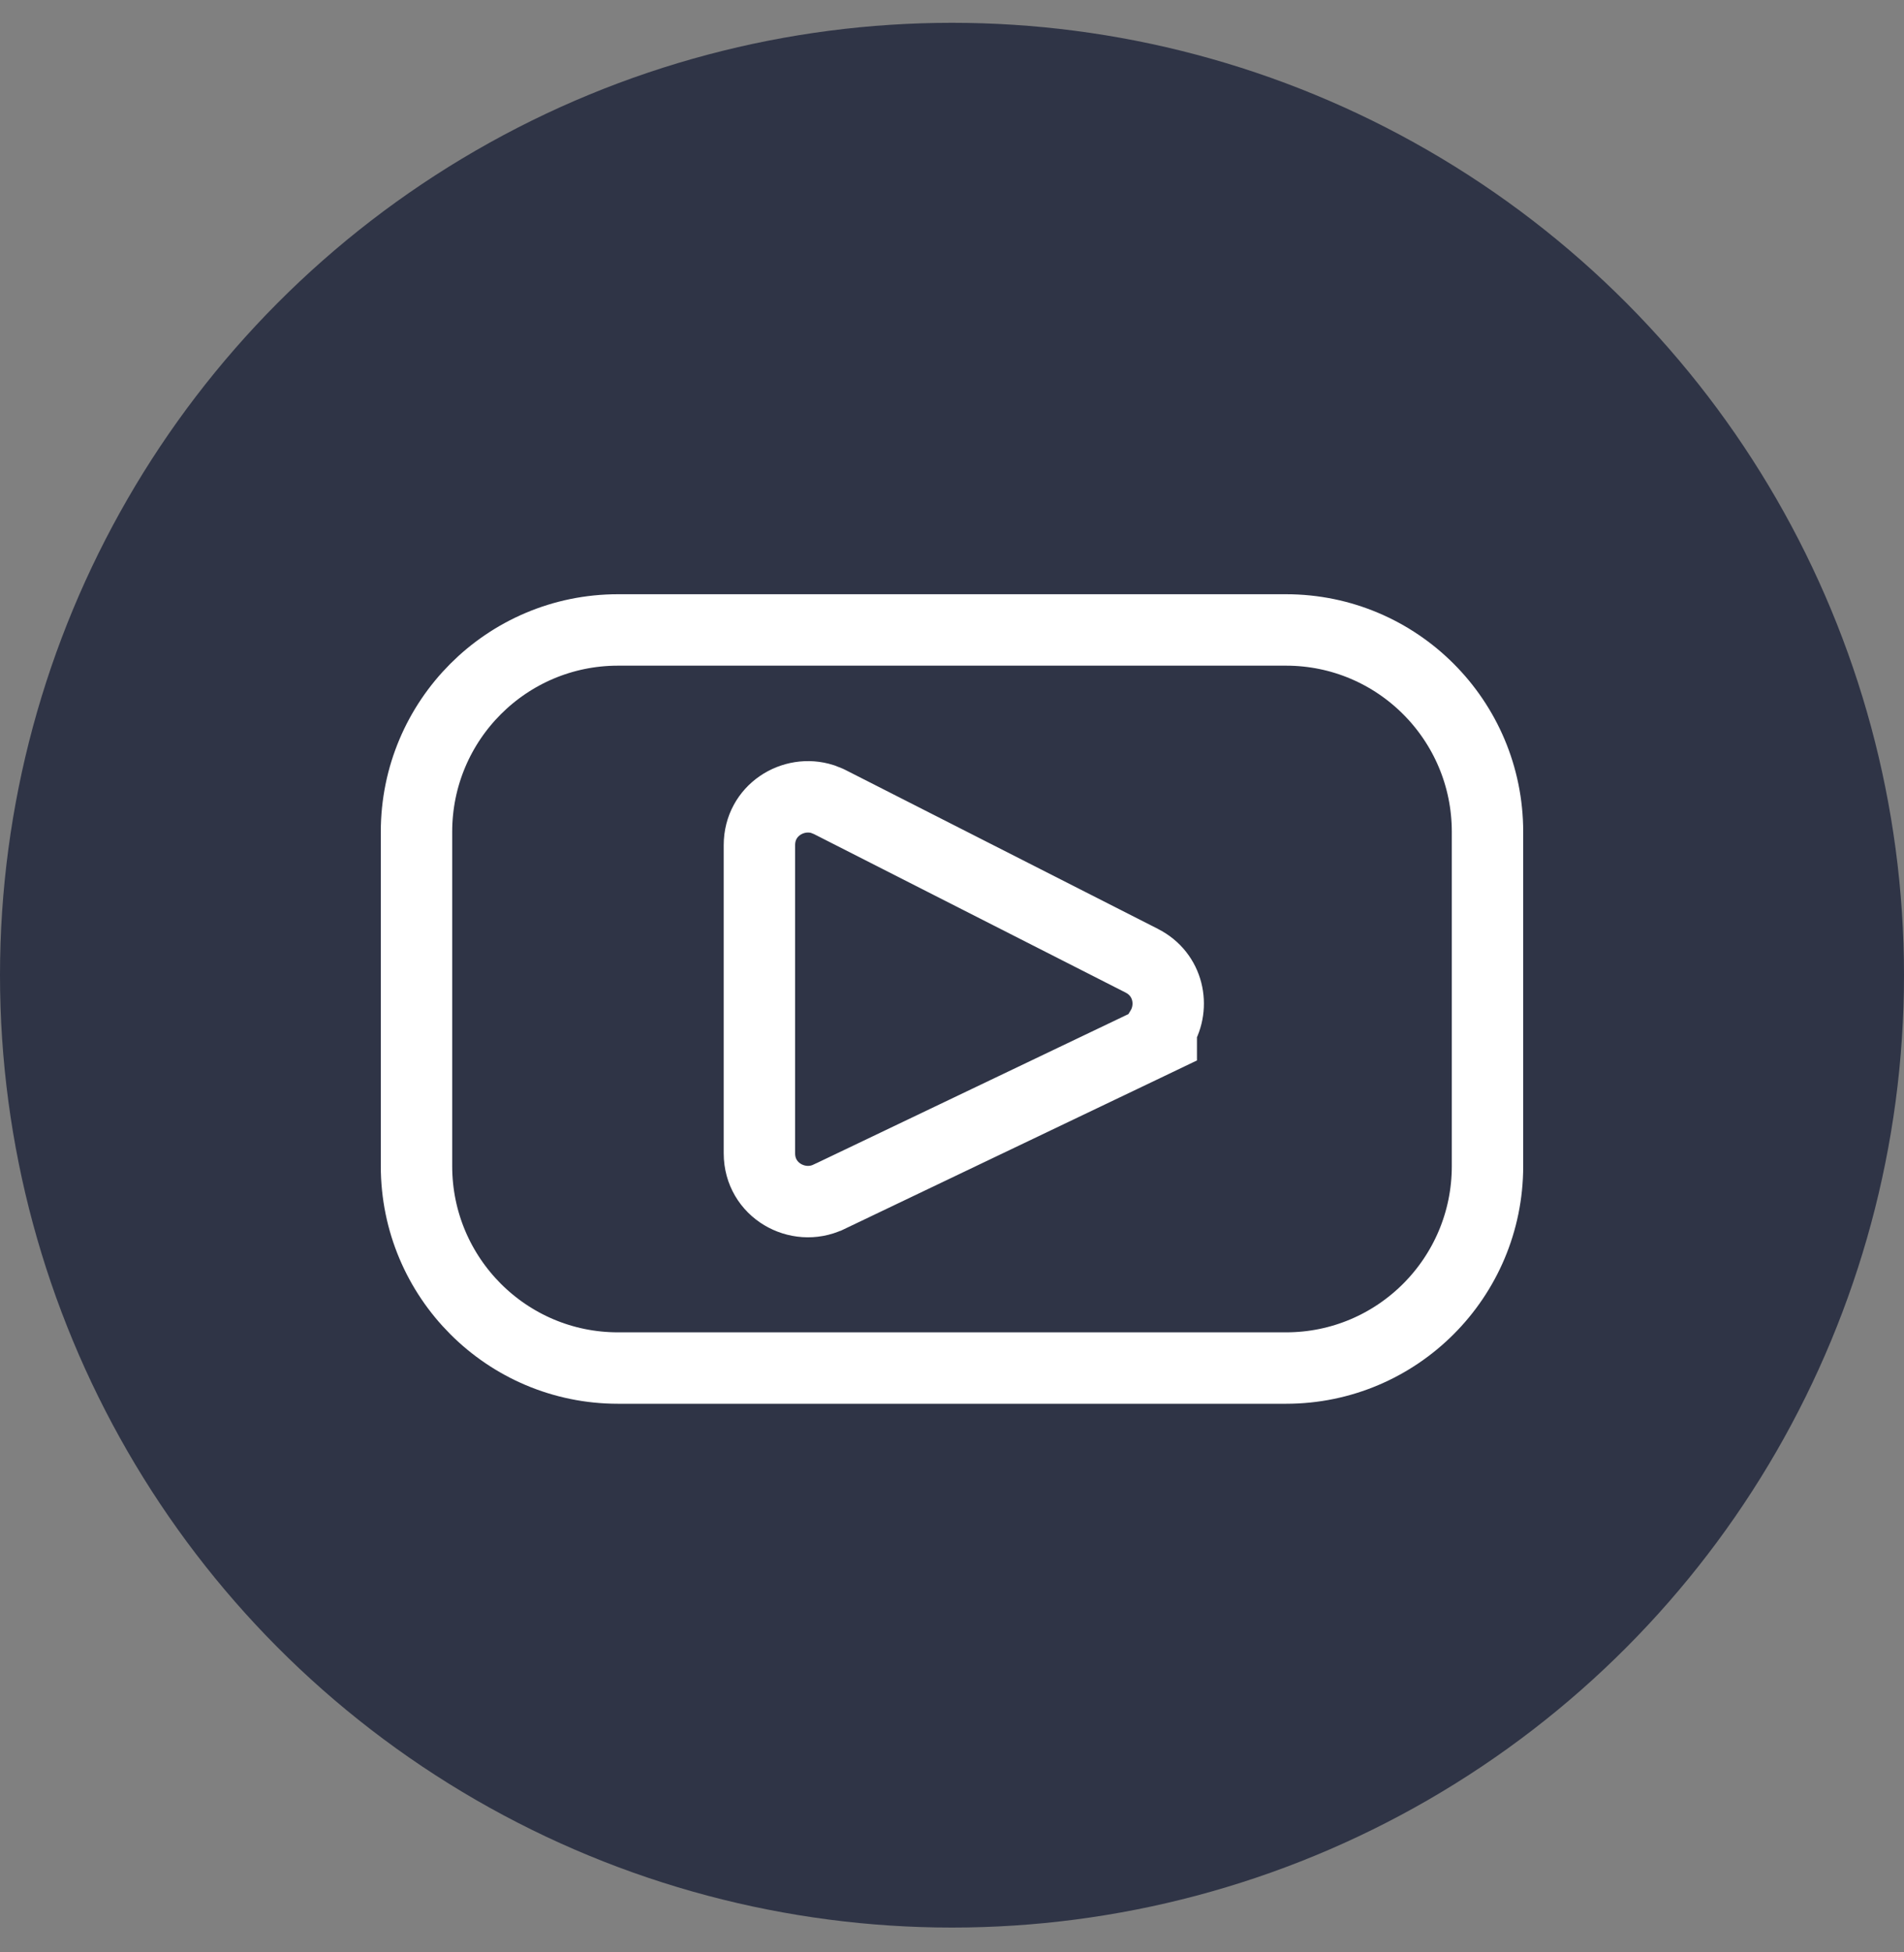<svg width="40" height="41" viewBox="0 0 40 41" fill="none" xmlns="http://www.w3.org/2000/svg">
<rect x="0" y="0" width="40" height="41" fill="#808080" stroke="none"/>
<circle cx="20" cy="20.479" r="20" fill="#2F3446"/>
<path d="M12.982 13.229H27.018C29.354 13.229 31.25 15.126 31.25 17.468V24.489C31.25 26.831 29.354 28.729 27.018 28.729H12.982C10.646 28.729 8.75 26.831 8.75 24.489V17.468C8.75 15.126 10.646 13.229 12.982 13.229ZM17.282 16.781C16.666 16.584 15.954 17.015 15.954 17.748V24.219C15.954 25 16.764 25.439 17.403 25.138L17.407 25.137L23.97 22.001L24.396 21.797V21.605C24.68 21.135 24.554 20.462 23.985 20.175H23.986L17.424 16.839L17.414 16.834L17.403 16.829L17.282 16.781Z" stroke="white" stroke-width="1.5"/>
</svg>
